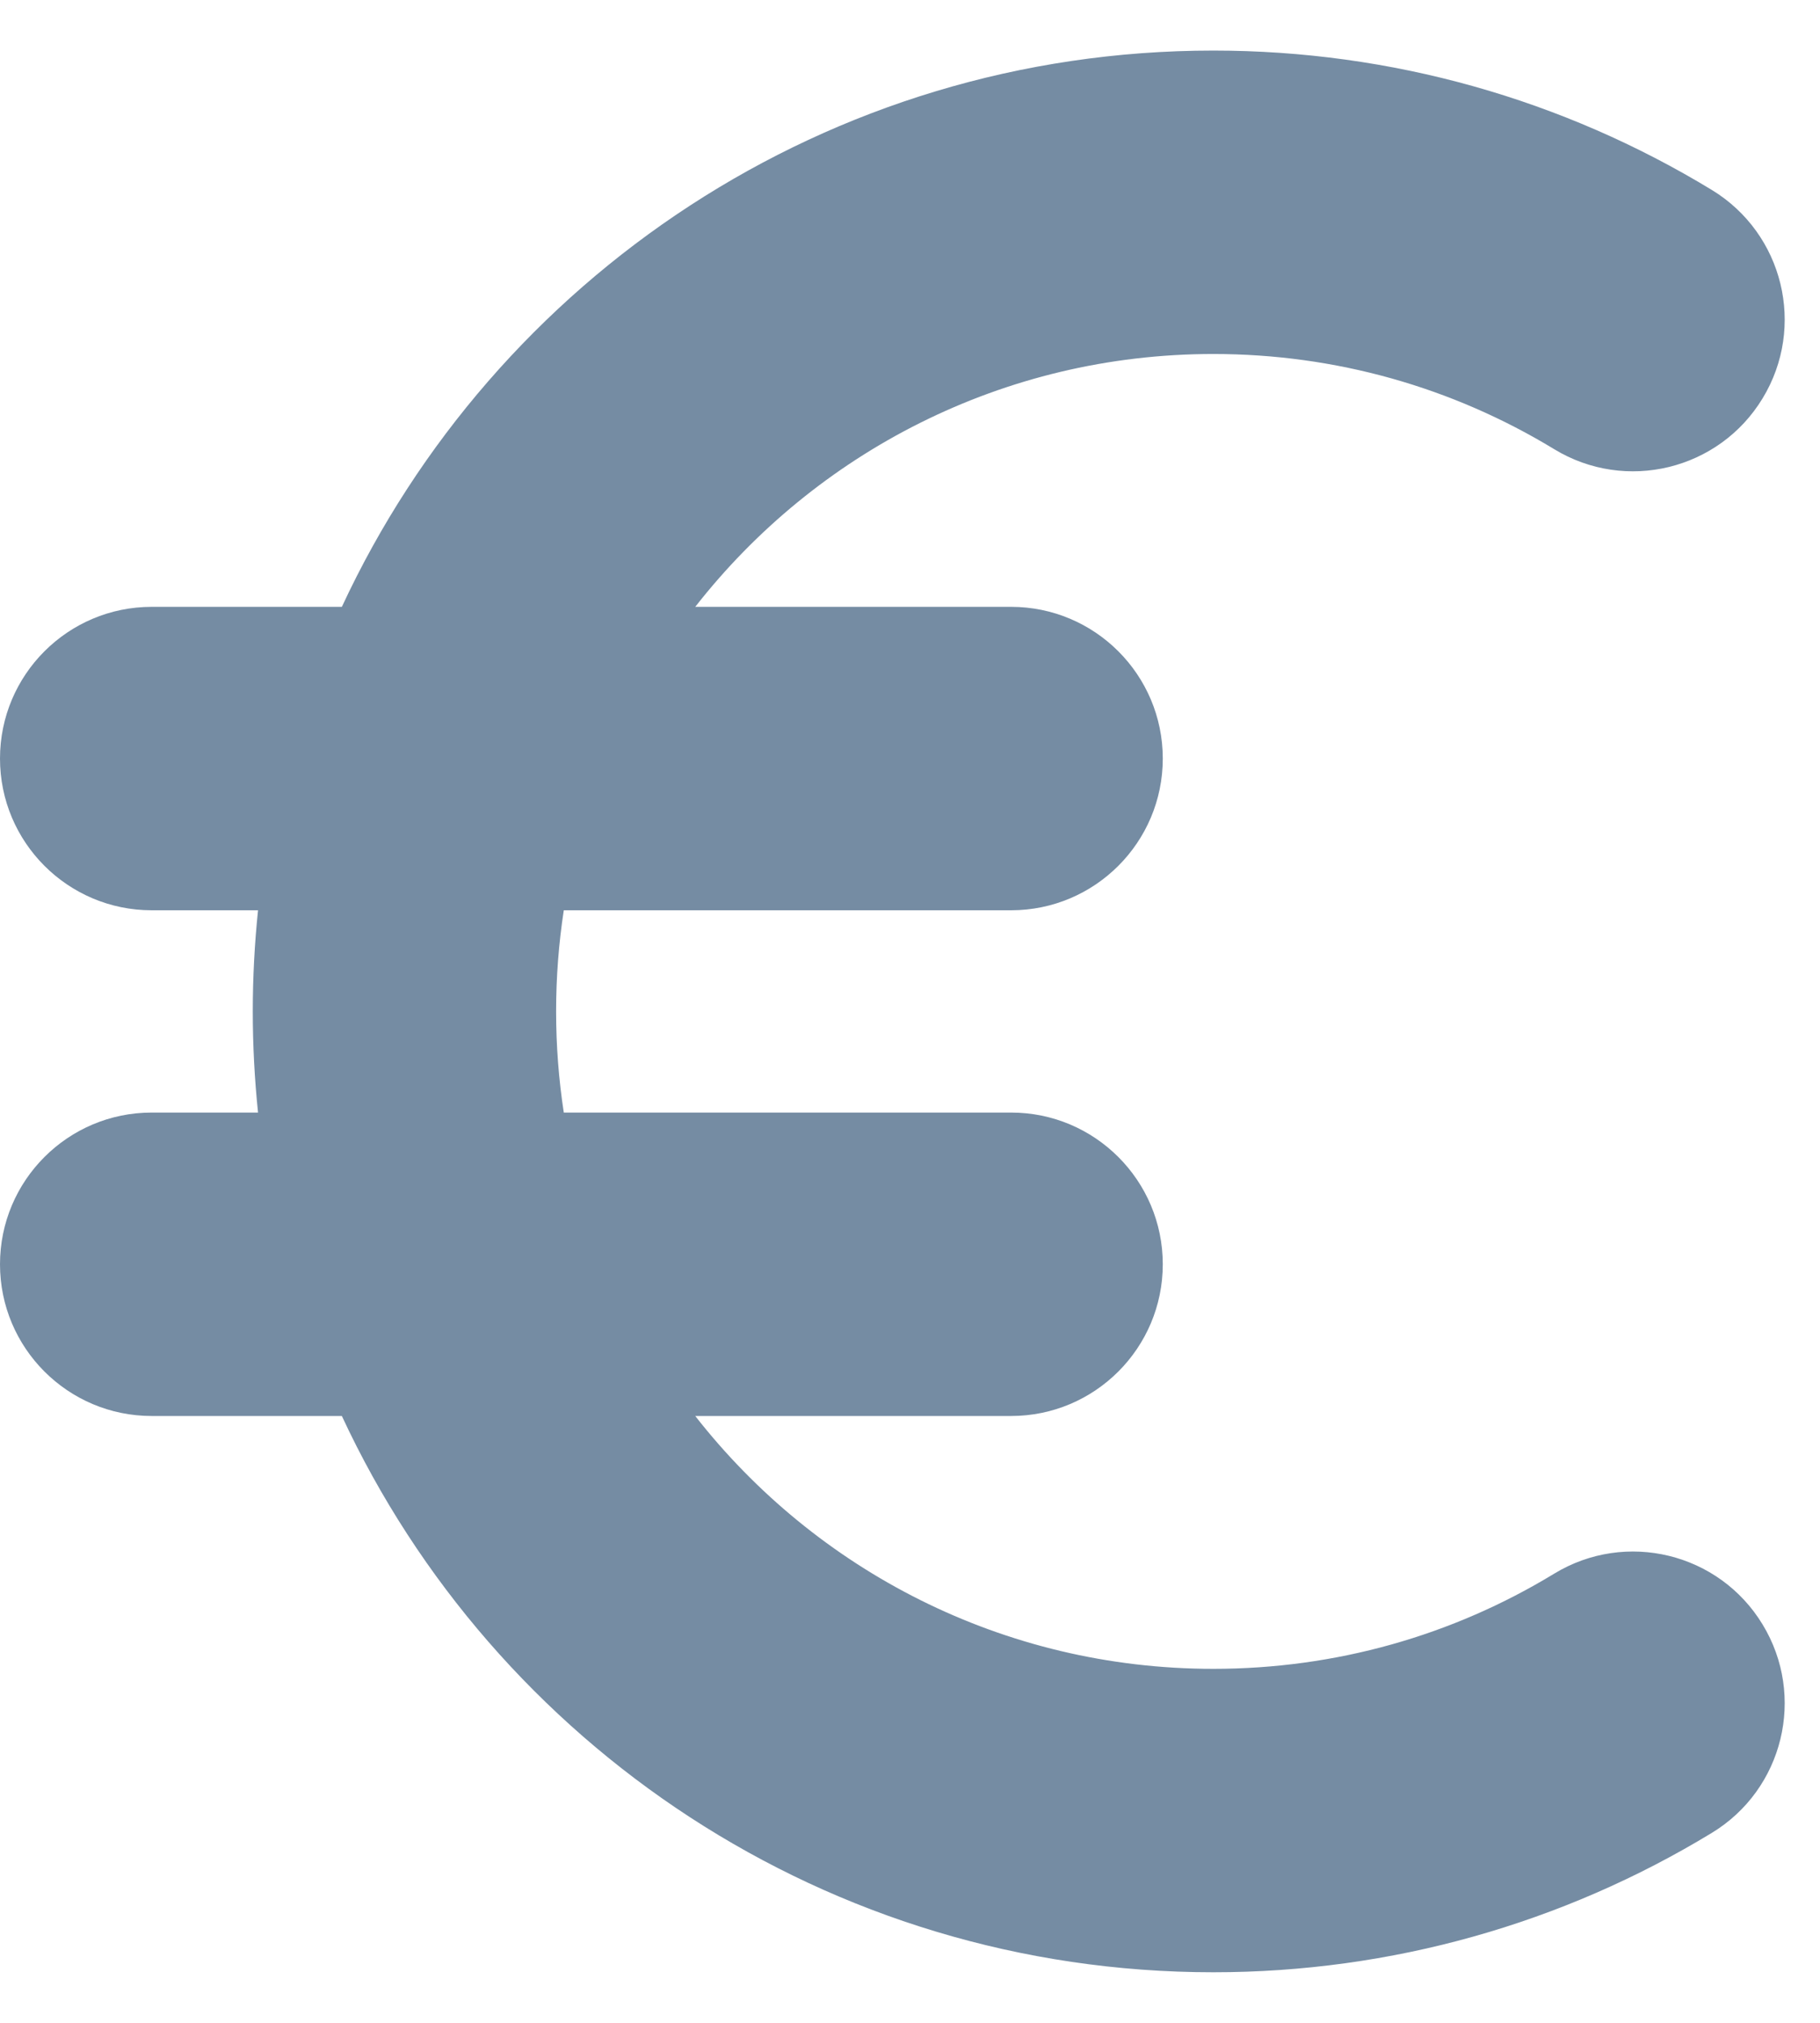 <?xml version="1.0" encoding="UTF-8"?>
<svg xmlns="http://www.w3.org/2000/svg" id="meteor-icon-kit__solid-euro" viewBox="0 0 18 20" fill="none">
  <path fill-rule="evenodd" clip-rule="evenodd" d="M2.552 11C2.518 10.671 2.5 10.338 2.5 10C2.5 9.662 2.518 9.329 2.552 9H1.5C0.672 9 0 8.328 0 7.5C0 6.672 0.672 6 1.5 6H3.381C4.891 2.752 8.182 0.5 12 0.5C13.761 0.5 15.456 0.982 16.93 1.878C17.638 2.309 17.863 3.231 17.432 3.939C17.002 4.647 16.079 4.872 15.371 4.441C14.364 3.829 13.208 3.5 12 3.5C9.919 3.5 8.066 4.478 6.876 6H10C10.828 6 11.5 6.672 11.5 7.5C11.5 8.328 10.828 9 10 9H5.576C5.526 9.326 5.5 9.66 5.5 10C5.5 10.34 5.526 10.674 5.576 11H10C10.828 11 11.5 11.672 11.5 12.5C11.5 13.328 10.828 14 10 14H6.876C8.066 15.522 9.919 16.5 12 16.5C13.208 16.5 14.364 16.172 15.371 15.559C16.079 15.128 17.002 15.353 17.432 16.061C17.863 16.769 17.638 17.692 16.93 18.122C15.456 19.018 13.761 19.5 12 19.5C8.182 19.5 4.891 17.248 3.381 14H1.5C0.672 14 0 13.328 0 12.5C0 11.672 0.672 11 1.5 11H2.552z" fill="#758CA3"></path>
</svg>
